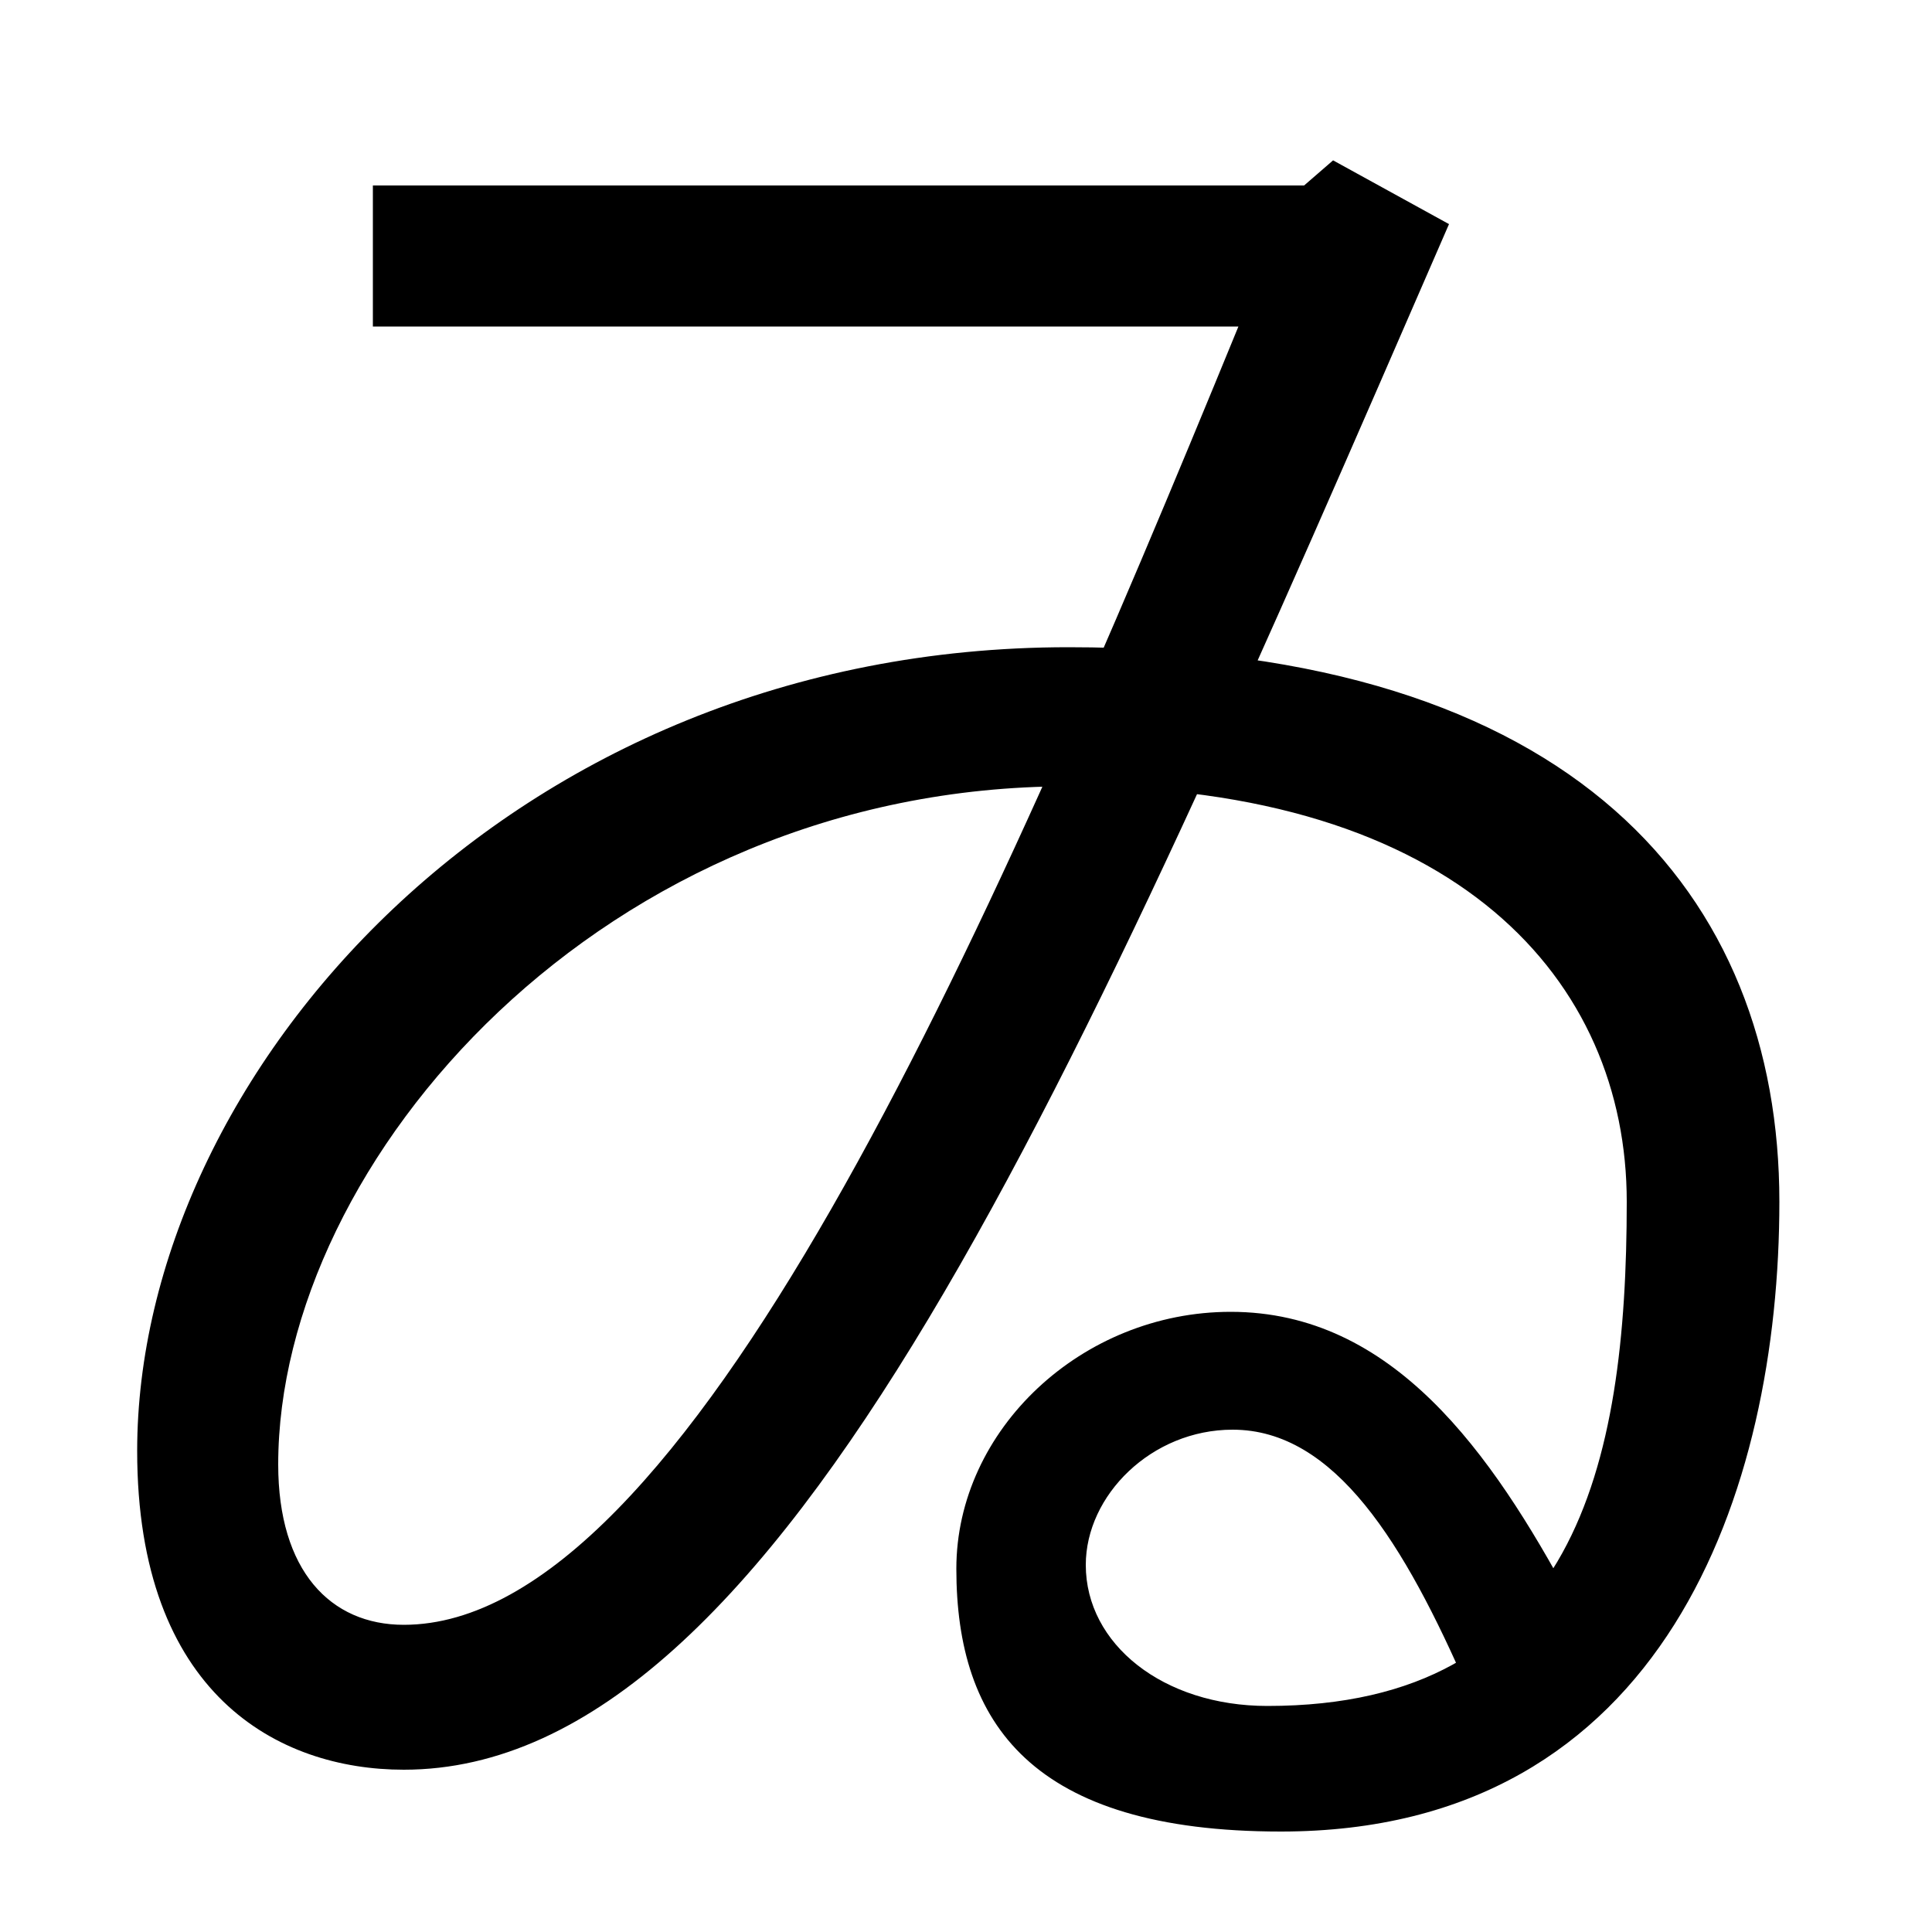 <svg xmlns="http://www.w3.org/2000/svg" width="1000" height="1000"><path d="M663 -68C862 -68 921 109 921 258C921 416 816 545 553 545C264 545 71 323 71 129C71 3 144 -36 209 -36C405 -36 557 320 750 764L690 797L675 784H193V711H641C509 389 355 39 209 39C171 39 144 67 144 122C144 279 312 473 553 473C755 473 842 372 842 258C842 121 815 -3 656 -3C602 -3 562 29 562 70C562 106 596 140 638 140C691 140 727 81 760 5L813 52C772 128 721 201 637 201C560 201 495 140 495 68C495 -12 534 -68 663 -68Z" transform="translate(0, 880) scale(1,-1)" /></svg>
